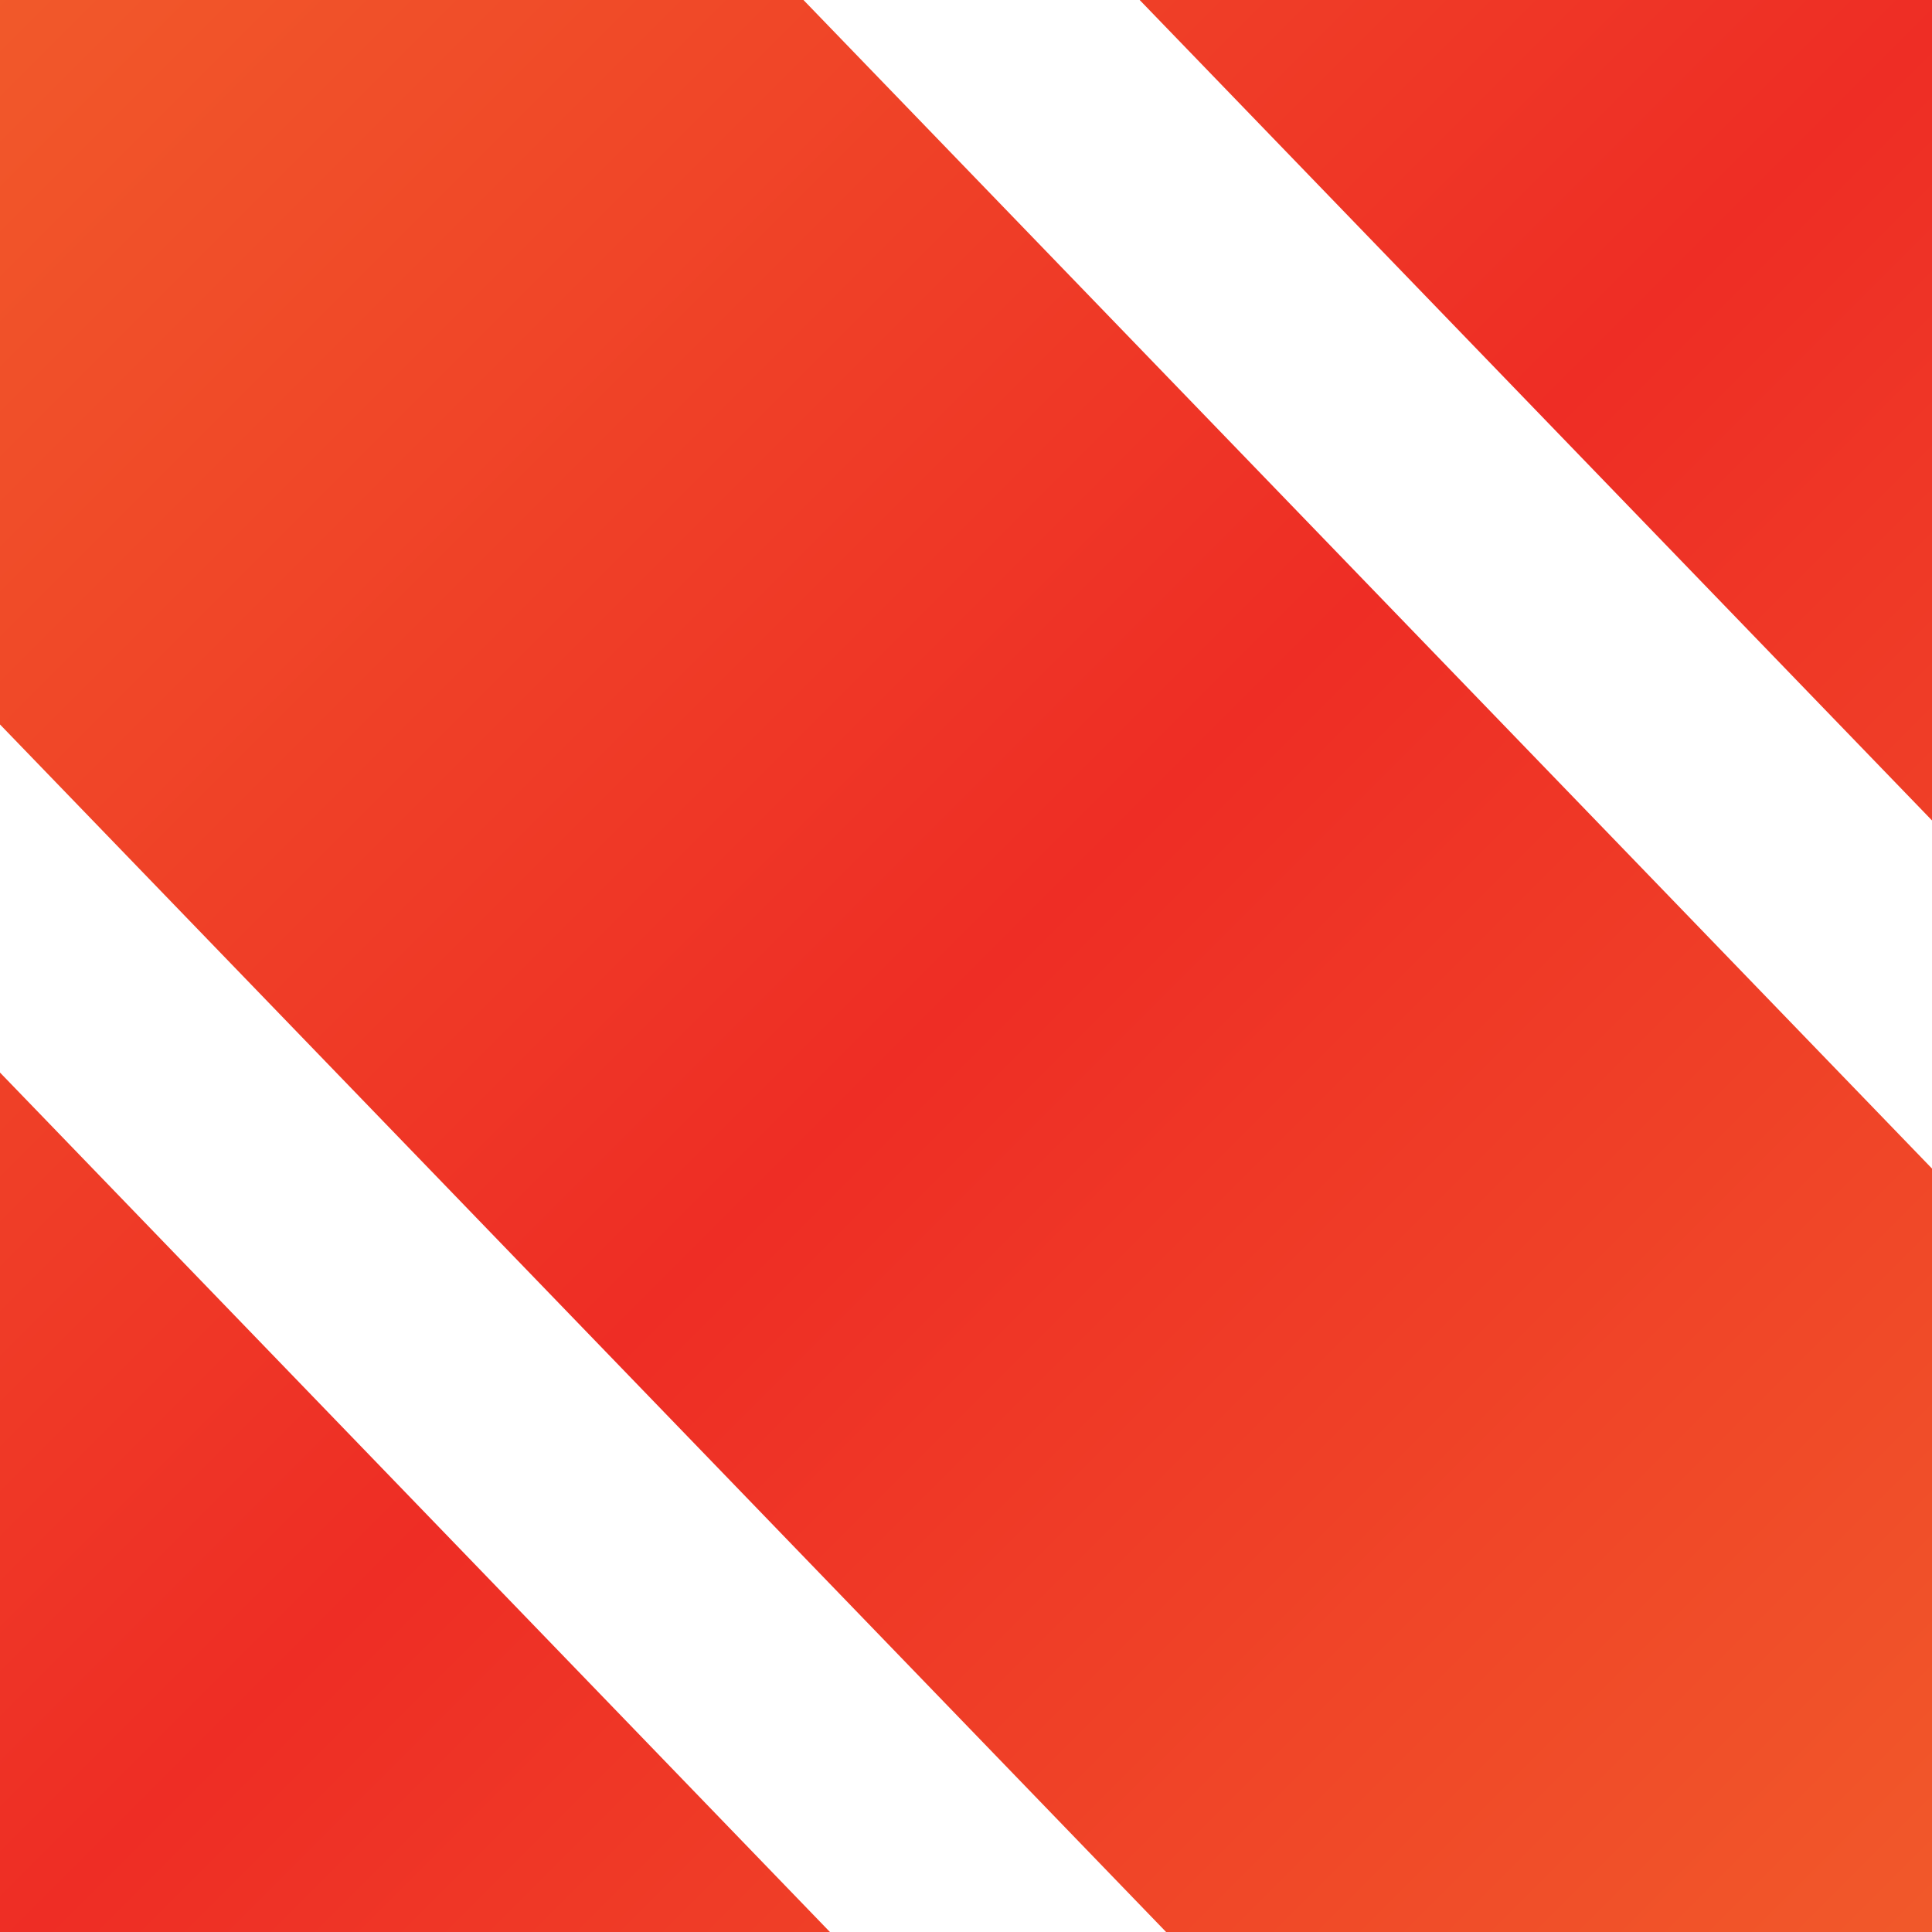 <?xml version="1.0" encoding="UTF-8"?> <svg xmlns="http://www.w3.org/2000/svg" xmlns:xlink="http://www.w3.org/1999/xlink" width="47px" height="47px" viewBox="0 0 47 47" version="1.1"><title>Branding/Logo-Element</title><defs><linearGradient x1="0%" y1="0%" x2="100%" y2="100%" id="linearGradient-1"><stop stop-color="#F1592A" offset="0%"></stop><stop stop-color="#EE2D25" offset="50.808%"></stop><stop stop-color="#F1592A" offset="100%"></stop></linearGradient></defs><g id="Symbols" stroke="none" stroke-width="1" fill="none" fill-rule="evenodd"><g id="Header" transform="translate(-24, -24)" fill="url(#linearGradient-1)"><g id="Branding/Logo-Element" transform="translate(24, 24)"><path d="M0,26.092 L20.19,47 L0,47 L0,26.092 Z M19.546,0 L47,28.428 L47,47 L28.368,47 L0,17.624 L0,0 L19.546,0 Z M47,0 L47,19.959 L27.725,0 L47,0 Z" id="Combined-Shape"></path></g></g></g></svg> 